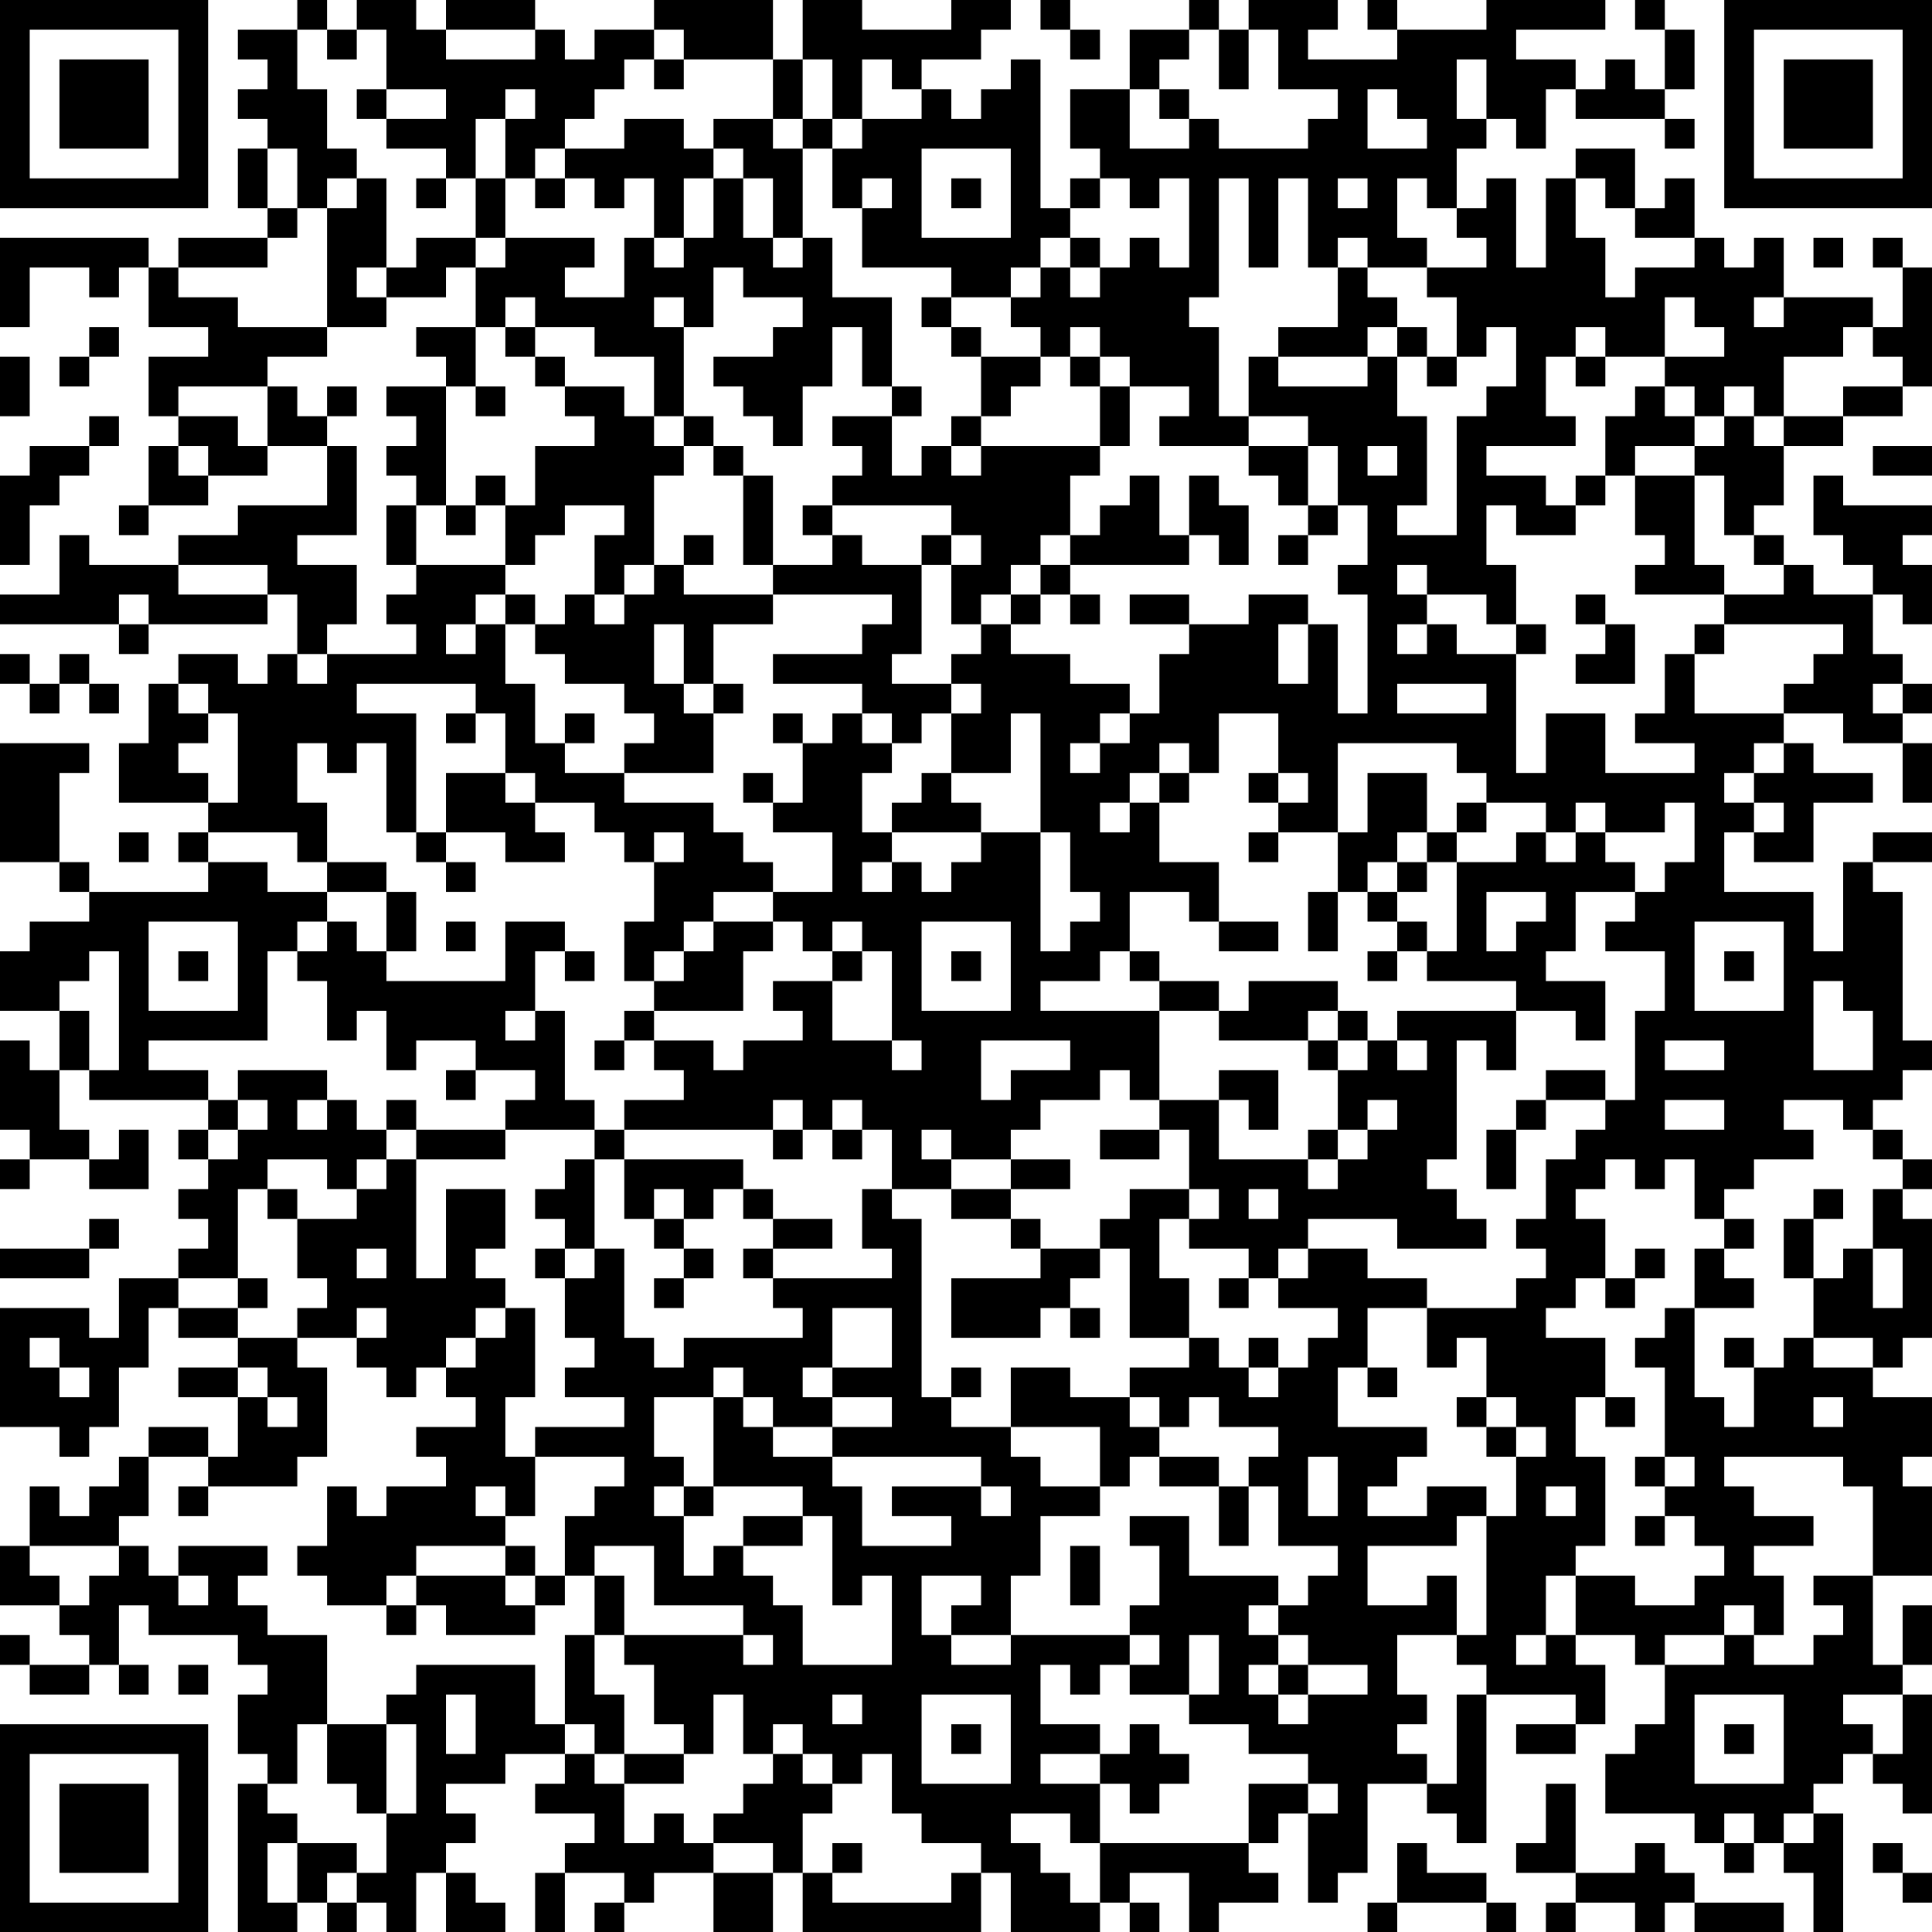 <?xml version="1.0" encoding="UTF-8"?>
<svg xmlns="http://www.w3.org/2000/svg" version="1.1" width="160" height="160" viewBox="0 0 160 160"><rect x="0" y="0" width="160" height="160" fill="#ffffff"/><g transform="scale(2.462)"><g transform="translate(0,0)"><path fill-rule="evenodd" d="M10 0L10 1L8 1L8 2L9 2L9 3L8 3L8 4L9 4L9 5L8 5L8 7L9 7L9 8L6 8L6 9L5 9L5 8L0 8L0 11L1 11L1 9L3 9L3 10L4 10L4 9L5 9L5 11L7 11L7 12L5 12L5 14L6 14L6 15L5 15L5 17L4 17L4 18L5 18L5 17L7 17L7 16L9 16L9 15L11 15L11 17L8 17L8 18L6 18L6 19L3 19L3 18L2 18L2 20L0 20L0 21L4 21L4 22L5 22L5 21L9 21L9 20L10 20L10 22L9 22L9 23L8 23L8 22L6 22L6 23L5 23L5 25L4 25L4 27L7 27L7 28L6 28L6 29L7 29L7 30L3 30L3 29L2 29L2 26L3 26L3 25L0 25L0 29L2 29L2 30L3 30L3 31L1 31L1 32L0 32L0 34L2 34L2 36L1 36L1 35L0 35L0 38L1 38L1 39L0 39L0 40L1 40L1 39L3 39L3 40L5 40L5 38L4 38L4 39L3 39L3 38L2 38L2 36L3 36L3 37L7 37L7 38L6 38L6 39L7 39L7 40L6 40L6 41L7 41L7 42L6 42L6 43L4 43L4 45L3 45L3 44L0 44L0 48L2 48L2 49L3 49L3 48L4 48L4 46L5 46L5 44L6 44L6 45L8 45L8 46L6 46L6 47L8 47L8 49L7 49L7 48L5 48L5 49L4 49L4 50L3 50L3 51L2 51L2 50L1 50L1 52L0 52L0 54L2 54L2 55L3 55L3 56L1 56L1 55L0 55L0 56L1 56L1 57L3 57L3 56L4 56L4 57L5 57L5 56L4 56L4 54L5 54L5 55L8 55L8 56L9 56L9 57L8 57L8 59L9 59L9 60L8 60L8 65L10 65L10 64L11 64L11 65L12 65L12 64L13 64L13 65L14 65L14 63L15 63L15 65L17 65L17 64L16 64L16 63L15 63L15 62L16 62L16 61L15 61L15 60L17 60L17 59L19 59L19 60L18 60L18 61L20 61L20 62L19 62L19 63L18 63L18 65L19 65L19 63L21 63L21 64L20 64L20 65L21 65L21 64L22 64L22 63L24 63L24 65L26 65L26 63L27 63L27 65L33 65L33 63L34 63L34 65L37 65L37 64L38 64L38 65L39 65L39 64L38 64L38 63L40 63L40 65L41 65L41 64L43 64L43 63L42 63L42 62L43 62L43 61L44 61L44 64L45 64L45 63L46 63L46 60L48 60L48 61L49 61L49 62L50 62L50 57L53 57L53 58L51 58L51 59L53 59L53 58L54 58L54 56L53 56L53 55L55 55L55 56L56 56L56 58L55 58L55 59L54 59L54 61L57 61L57 62L58 62L58 63L59 63L59 62L60 62L60 63L61 63L61 65L62 65L62 61L61 61L61 60L62 60L62 59L63 59L63 60L64 60L64 61L65 61L65 57L64 57L64 56L65 56L65 54L64 54L64 56L63 56L63 53L65 53L65 50L64 50L64 49L65 49L65 47L63 47L63 46L64 46L64 45L65 45L65 41L64 41L64 40L65 40L65 39L64 39L64 38L63 38L63 37L64 37L64 36L65 36L65 35L64 35L64 30L63 30L63 29L65 29L65 28L63 28L63 29L62 29L62 32L61 32L61 30L58 30L58 28L59 28L59 29L61 29L61 27L63 27L63 26L61 26L61 25L60 25L60 24L62 24L62 25L64 25L64 27L65 27L65 25L64 25L64 24L65 24L65 23L64 23L64 22L63 22L63 20L64 20L64 21L65 21L65 19L64 19L64 18L65 18L65 17L62 17L62 16L61 16L61 18L62 18L62 19L63 19L63 20L61 20L61 19L60 19L60 18L59 18L59 17L60 17L60 15L62 15L62 14L64 14L64 13L65 13L65 9L64 9L64 8L63 8L63 9L64 9L64 11L63 11L63 10L60 10L60 8L59 8L59 9L58 9L58 8L57 8L57 6L56 6L56 7L55 7L55 5L53 5L53 6L52 6L52 9L51 9L51 6L50 6L50 7L49 7L49 5L50 5L50 4L51 4L51 5L52 5L52 3L53 3L53 4L56 4L56 5L57 5L57 4L56 4L56 3L57 3L57 1L56 1L56 0L55 0L55 1L56 1L56 3L55 3L55 2L54 2L54 3L53 3L53 2L51 2L51 1L54 1L54 0L50 0L50 1L47 1L47 0L46 0L46 1L47 1L47 2L44 2L44 1L45 1L45 0L42 0L42 1L41 1L41 0L40 0L40 1L38 1L38 3L36 3L36 5L37 5L37 6L36 6L36 7L35 7L35 2L34 2L34 3L33 3L33 4L32 4L32 3L31 3L31 2L33 2L33 1L34 1L34 0L32 0L32 1L29 1L29 0L27 0L27 2L26 2L26 0L22 0L22 1L20 1L20 2L19 2L19 1L18 1L18 0L15 0L15 1L14 1L14 0L12 0L12 1L11 1L11 0ZM35 0L35 1L36 1L36 2L37 2L37 1L36 1L36 0ZM10 1L10 3L11 3L11 5L12 5L12 6L11 6L11 7L10 7L10 5L9 5L9 7L10 7L10 8L9 8L9 9L6 9L6 10L8 10L8 11L11 11L11 12L9 12L9 13L6 13L6 14L8 14L8 15L9 15L9 13L10 13L10 14L11 14L11 15L12 15L12 18L10 18L10 19L12 19L12 21L11 21L11 22L10 22L10 23L11 23L11 22L14 22L14 21L13 21L13 20L14 20L14 19L17 19L17 20L16 20L16 21L15 21L15 22L16 22L16 21L17 21L17 23L18 23L18 25L19 25L19 26L21 26L21 27L24 27L24 28L25 28L25 29L26 29L26 30L24 30L24 31L23 31L23 32L22 32L22 33L21 33L21 31L22 31L22 29L23 29L23 28L22 28L22 29L21 29L21 28L20 28L20 27L18 27L18 26L17 26L17 24L16 24L16 23L12 23L12 24L14 24L14 28L13 28L13 25L12 25L12 26L11 26L11 25L10 25L10 27L11 27L11 29L10 29L10 28L7 28L7 29L9 29L9 30L11 30L11 31L10 31L10 32L9 32L9 35L5 35L5 36L7 36L7 37L8 37L8 38L7 38L7 39L8 39L8 38L9 38L9 37L8 37L8 36L11 36L11 37L10 37L10 38L11 38L11 37L12 37L12 38L13 38L13 39L12 39L12 40L11 40L11 39L9 39L9 40L8 40L8 43L6 43L6 44L8 44L8 45L10 45L10 46L11 46L11 49L10 49L10 50L7 50L7 49L5 49L5 51L4 51L4 52L1 52L1 53L2 53L2 54L3 54L3 53L4 53L4 52L5 52L5 53L6 53L6 54L7 54L7 53L6 53L6 52L9 52L9 53L8 53L8 54L9 54L9 55L11 55L11 58L10 58L10 60L9 60L9 61L10 61L10 62L9 62L9 64L10 64L10 62L12 62L12 63L11 63L11 64L12 64L12 63L13 63L13 61L14 61L14 58L13 58L13 57L14 57L14 56L18 56L18 58L19 58L19 59L20 59L20 60L21 60L21 62L22 62L22 61L23 61L23 62L24 62L24 63L26 63L26 62L24 62L24 61L25 61L25 60L26 60L26 59L27 59L27 60L28 60L28 61L27 61L27 63L28 63L28 64L32 64L32 63L33 63L33 62L31 62L31 61L30 61L30 59L29 59L29 60L28 60L28 59L27 59L27 58L26 58L26 59L25 59L25 57L24 57L24 59L23 59L23 58L22 58L22 56L21 56L21 55L25 55L25 56L26 56L26 55L25 55L25 54L22 54L22 52L20 52L20 53L19 53L19 51L20 51L20 50L21 50L21 49L18 49L18 48L21 48L21 47L19 47L19 46L20 46L20 45L19 45L19 43L20 43L20 42L21 42L21 45L22 45L22 46L23 46L23 45L27 45L27 44L26 44L26 43L30 43L30 42L29 42L29 40L30 40L30 41L31 41L31 47L32 47L32 48L34 48L34 49L35 49L35 50L37 50L37 51L35 51L35 53L34 53L34 55L32 55L32 54L33 54L33 53L31 53L31 55L32 55L32 56L34 56L34 55L38 55L38 56L37 56L37 57L36 57L36 56L35 56L35 58L37 58L37 59L35 59L35 60L37 60L37 62L36 62L36 61L34 61L34 62L35 62L35 63L36 63L36 64L37 64L37 62L42 62L42 60L44 60L44 61L45 61L45 60L44 60L44 59L42 59L42 58L40 58L40 57L41 57L41 55L40 55L40 57L38 57L38 56L39 56L39 55L38 55L38 54L39 54L39 52L38 52L38 51L40 51L40 53L43 53L43 54L42 54L42 55L43 55L43 56L42 56L42 57L43 57L43 58L44 58L44 57L46 57L46 56L44 56L44 55L43 55L43 54L44 54L44 53L45 53L45 52L43 52L43 50L42 50L42 49L43 49L43 48L41 48L41 47L40 47L40 48L39 48L39 47L38 47L38 46L40 46L40 45L41 45L41 46L42 46L42 47L43 47L43 46L44 46L44 45L45 45L45 44L43 44L43 43L44 43L44 42L46 42L46 43L48 43L48 44L46 44L46 46L45 46L45 48L48 48L48 49L47 49L47 50L46 50L46 51L48 51L48 50L50 50L50 51L49 51L49 52L46 52L46 54L48 54L48 53L49 53L49 55L47 55L47 57L48 57L48 58L47 58L47 59L48 59L48 60L49 60L49 57L50 57L50 56L49 56L49 55L50 55L50 51L51 51L51 49L52 49L52 48L51 48L51 47L50 47L50 45L49 45L49 46L48 46L48 44L51 44L51 43L52 43L52 42L51 42L51 41L52 41L52 39L53 39L53 38L54 38L54 37L55 37L55 34L56 34L56 32L54 32L54 31L55 31L55 30L56 30L56 29L57 29L57 27L56 27L56 28L54 28L54 27L53 27L53 28L52 28L52 27L50 27L50 26L49 26L49 25L45 25L45 28L43 28L43 27L44 27L44 26L43 26L43 24L41 24L41 26L40 26L40 25L39 25L39 26L38 26L38 27L37 27L37 28L38 28L38 27L39 27L39 29L41 29L41 31L40 31L40 30L38 30L38 32L37 32L37 33L35 33L35 34L39 34L39 37L38 37L38 36L37 36L37 37L35 37L35 38L34 38L34 39L32 39L32 38L31 38L31 39L32 39L32 40L30 40L30 38L29 38L29 37L28 37L28 38L27 38L27 37L26 37L26 38L21 38L21 37L23 37L23 36L22 36L22 35L24 35L24 36L25 36L25 35L27 35L27 34L26 34L26 33L28 33L28 35L30 35L30 36L31 36L31 35L30 35L30 32L29 32L29 31L28 31L28 32L27 32L27 31L26 31L26 30L28 30L28 28L26 28L26 27L27 27L27 25L28 25L28 24L29 24L29 25L30 25L30 26L29 26L29 28L30 28L30 29L29 29L29 30L30 30L30 29L31 29L31 30L32 30L32 29L33 29L33 28L35 28L35 32L36 32L36 31L37 31L37 30L36 30L36 28L35 28L35 24L34 24L34 26L32 26L32 24L33 24L33 23L32 23L32 22L33 22L33 21L34 21L34 22L36 22L36 23L38 23L38 24L37 24L37 25L36 25L36 26L37 26L37 25L38 25L38 24L39 24L39 22L40 22L40 21L42 21L42 20L44 20L44 21L43 21L43 23L44 23L44 21L45 21L45 24L46 24L46 20L45 20L45 19L46 19L46 17L45 17L45 15L44 15L44 14L42 14L42 12L43 12L43 13L46 13L46 12L47 12L47 14L48 14L48 17L47 17L47 18L49 18L49 14L50 14L50 13L51 13L51 11L50 11L50 12L49 12L49 10L48 10L48 9L50 9L50 8L49 8L49 7L48 7L48 6L47 6L47 8L48 8L48 9L46 9L46 8L45 8L45 9L44 9L44 6L43 6L43 9L42 9L42 6L41 6L41 10L40 10L40 11L41 11L41 14L42 14L42 15L39 15L39 14L40 14L40 13L38 13L38 12L37 12L37 11L36 11L36 12L35 12L35 11L34 11L34 10L35 10L35 9L36 9L36 10L37 10L37 9L38 9L38 8L39 8L39 9L40 9L40 6L39 6L39 7L38 7L38 6L37 6L37 7L36 7L36 8L35 8L35 9L34 9L34 10L32 10L32 9L29 9L29 7L30 7L30 6L29 6L29 7L28 7L28 5L29 5L29 4L31 4L31 3L30 3L30 2L29 2L29 4L28 4L28 2L27 2L27 4L26 4L26 2L23 2L23 1L22 1L22 2L21 2L21 3L20 3L20 4L19 4L19 5L18 5L18 6L17 6L17 4L18 4L18 3L17 3L17 4L16 4L16 6L15 6L15 5L13 5L13 4L15 4L15 3L13 3L13 1L12 1L12 2L11 2L11 1ZM15 1L15 2L18 2L18 1ZM40 1L40 2L39 2L39 3L38 3L38 5L40 5L40 4L41 4L41 5L44 5L44 4L45 4L45 3L43 3L43 1L42 1L42 3L41 3L41 1ZM22 2L22 3L23 3L23 2ZM49 2L49 4L50 4L50 2ZM12 3L12 4L13 4L13 3ZM39 3L39 4L40 4L40 3ZM46 3L46 5L48 5L48 4L47 4L47 3ZM21 4L21 5L19 5L19 6L18 6L18 7L19 7L19 6L20 6L20 7L21 7L21 6L22 6L22 8L21 8L21 10L19 10L19 9L20 9L20 8L17 8L17 6L16 6L16 8L14 8L14 9L13 9L13 6L12 6L12 7L11 7L11 11L13 11L13 10L15 10L15 9L16 9L16 11L14 11L14 12L15 12L15 13L13 13L13 14L14 14L14 15L13 15L13 16L14 16L14 17L13 17L13 19L14 19L14 17L15 17L15 18L16 18L16 17L17 17L17 19L18 19L18 18L19 18L19 17L21 17L21 18L20 18L20 20L19 20L19 21L18 21L18 20L17 20L17 21L18 21L18 22L19 22L19 23L21 23L21 24L22 24L22 25L21 25L21 26L24 26L24 24L25 24L25 23L24 23L24 21L26 21L26 20L30 20L30 21L29 21L29 22L26 22L26 23L29 23L29 24L30 24L30 25L31 25L31 24L32 24L32 23L30 23L30 22L31 22L31 19L32 19L32 21L33 21L33 20L34 20L34 21L35 21L35 20L36 20L36 21L37 21L37 20L36 20L36 19L40 19L40 18L41 18L41 19L42 19L42 17L41 17L41 16L40 16L40 18L39 18L39 16L38 16L38 17L37 17L37 18L36 18L36 16L37 16L37 15L38 15L38 13L37 13L37 12L36 12L36 13L37 13L37 15L33 15L33 14L34 14L34 13L35 13L35 12L33 12L33 11L32 11L32 10L31 10L31 11L32 11L32 12L33 12L33 14L32 14L32 15L31 15L31 16L30 16L30 14L31 14L31 13L30 13L30 10L28 10L28 8L27 8L27 5L28 5L28 4L27 4L27 5L26 5L26 4L24 4L24 5L23 5L23 4ZM24 5L24 6L23 6L23 8L22 8L22 9L23 9L23 8L24 8L24 6L25 6L25 8L26 8L26 9L27 9L27 8L26 8L26 6L25 6L25 5ZM31 5L31 8L34 8L34 5ZM14 6L14 7L15 7L15 6ZM32 6L32 7L33 7L33 6ZM45 6L45 7L46 7L46 6ZM53 6L53 8L54 8L54 10L55 10L55 9L57 9L57 8L55 8L55 7L54 7L54 6ZM16 8L16 9L17 9L17 8ZM36 8L36 9L37 9L37 8ZM61 8L61 9L62 9L62 8ZM12 9L12 10L13 10L13 9ZM24 9L24 11L23 11L23 10L22 10L22 11L23 11L23 14L22 14L22 12L20 12L20 11L18 11L18 10L17 10L17 11L16 11L16 13L15 13L15 17L16 17L16 16L17 16L17 17L18 17L18 15L20 15L20 14L19 14L19 13L21 13L21 14L22 14L22 15L23 15L23 16L22 16L22 19L21 19L21 20L20 20L20 21L21 21L21 20L22 20L22 19L23 19L23 20L26 20L26 19L28 19L28 18L29 18L29 19L31 19L31 18L32 18L32 19L33 19L33 18L32 18L32 17L28 17L28 16L29 16L29 15L28 15L28 14L30 14L30 13L29 13L29 11L28 11L28 13L27 13L27 15L26 15L26 14L25 14L25 13L24 13L24 12L26 12L26 11L27 11L27 10L25 10L25 9ZM45 9L45 11L43 11L43 12L46 12L46 11L47 11L47 12L48 12L48 13L49 13L49 12L48 12L48 11L47 11L47 10L46 10L46 9ZM56 10L56 12L54 12L54 11L53 11L53 12L52 12L52 14L53 14L53 15L50 15L50 16L52 16L52 17L53 17L53 18L51 18L51 17L50 17L50 19L51 19L51 21L50 21L50 20L48 20L48 19L47 19L47 20L48 20L48 21L47 21L47 22L48 22L48 21L49 21L49 22L51 22L51 26L52 26L52 24L54 24L54 26L57 26L57 25L55 25L55 24L56 24L56 22L57 22L57 24L60 24L60 23L61 23L61 22L62 22L62 21L58 21L58 20L60 20L60 19L59 19L59 18L58 18L58 16L57 16L57 15L58 15L58 14L59 14L59 15L60 15L60 14L62 14L62 13L64 13L64 12L63 12L63 11L62 11L62 12L60 12L60 14L59 14L59 13L58 13L58 14L57 14L57 13L56 13L56 12L58 12L58 11L57 11L57 10ZM59 10L59 11L60 11L60 10ZM3 11L3 12L2 12L2 13L3 13L3 12L4 12L4 11ZM17 11L17 12L18 12L18 13L19 13L19 12L18 12L18 11ZM0 12L0 14L1 14L1 12ZM53 12L53 13L54 13L54 12ZM11 13L11 14L12 14L12 13ZM16 13L16 14L17 14L17 13ZM55 13L55 14L54 14L54 16L53 16L53 17L54 17L54 16L55 16L55 18L56 18L56 19L55 19L55 20L58 20L58 19L57 19L57 16L55 16L55 15L57 15L57 14L56 14L56 13ZM3 14L3 15L1 15L1 16L0 16L0 19L1 19L1 17L2 17L2 16L3 16L3 15L4 15L4 14ZM23 14L23 15L24 15L24 16L25 16L25 19L26 19L26 16L25 16L25 15L24 15L24 14ZM6 15L6 16L7 16L7 15ZM32 15L32 16L33 16L33 15ZM42 15L42 16L43 16L43 17L44 17L44 18L43 18L43 19L44 19L44 18L45 18L45 17L44 17L44 15ZM46 15L46 16L47 16L47 15ZM63 15L63 16L65 16L65 15ZM27 17L27 18L28 18L28 17ZM23 18L23 19L24 19L24 18ZM35 18L35 19L34 19L34 20L35 20L35 19L36 19L36 18ZM6 19L6 20L9 20L9 19ZM4 20L4 21L5 21L5 20ZM38 20L38 21L40 21L40 20ZM53 20L53 21L54 21L54 22L53 22L53 23L55 23L55 21L54 21L54 20ZM22 21L22 23L23 23L23 24L24 24L24 23L23 23L23 21ZM51 21L51 22L52 22L52 21ZM57 21L57 22L58 22L58 21ZM0 22L0 23L1 23L1 24L2 24L2 23L3 23L3 24L4 24L4 23L3 23L3 22L2 22L2 23L1 23L1 22ZM6 23L6 24L7 24L7 25L6 25L6 26L7 26L7 27L8 27L8 24L7 24L7 23ZM47 23L47 24L50 24L50 23ZM63 23L63 24L64 24L64 23ZM15 24L15 25L16 25L16 24ZM19 24L19 25L20 25L20 24ZM26 24L26 25L27 25L27 24ZM59 25L59 26L58 26L58 27L59 27L59 28L60 28L60 27L59 27L59 26L60 26L60 25ZM15 26L15 28L14 28L14 29L15 29L15 30L16 30L16 29L15 29L15 28L17 28L17 29L19 29L19 28L18 28L18 27L17 27L17 26ZM25 26L25 27L26 27L26 26ZM31 26L31 27L30 27L30 28L33 28L33 27L32 27L32 26ZM39 26L39 27L40 27L40 26ZM42 26L42 27L43 27L43 26ZM46 26L46 28L45 28L45 30L44 30L44 32L45 32L45 30L46 30L46 31L47 31L47 32L46 32L46 33L47 33L47 32L48 32L48 33L51 33L51 34L47 34L47 35L46 35L46 34L45 34L45 33L42 33L42 34L41 34L41 33L39 33L39 32L38 32L38 33L39 33L39 34L41 34L41 35L44 35L44 36L45 36L45 38L44 38L44 39L41 39L41 37L42 37L42 38L43 38L43 36L41 36L41 37L39 37L39 38L37 38L37 39L39 39L39 38L40 38L40 40L38 40L38 41L37 41L37 42L35 42L35 41L34 41L34 40L36 40L36 39L34 39L34 40L32 40L32 41L34 41L34 42L35 42L35 43L32 43L32 45L35 45L35 44L36 44L36 45L37 45L37 44L36 44L36 43L37 43L37 42L38 42L38 45L40 45L40 43L39 43L39 41L40 41L40 42L42 42L42 43L41 43L41 44L42 44L42 43L43 43L43 42L44 42L44 41L47 41L47 42L50 42L50 41L49 41L49 40L48 40L48 39L49 39L49 35L50 35L50 36L51 36L51 34L53 34L53 35L54 35L54 33L52 33L52 32L53 32L53 30L55 30L55 29L54 29L54 28L53 28L53 29L52 29L52 28L51 28L51 29L49 29L49 28L50 28L50 27L49 27L49 28L48 28L48 26ZM4 28L4 29L5 29L5 28ZM42 28L42 29L43 29L43 28ZM47 28L47 29L46 29L46 30L47 30L47 31L48 31L48 32L49 32L49 29L48 29L48 28ZM11 29L11 30L13 30L13 32L12 32L12 31L11 31L11 32L10 32L10 33L11 33L11 35L12 35L12 34L13 34L13 36L14 36L14 35L16 35L16 36L15 36L15 37L16 37L16 36L18 36L18 37L17 37L17 38L14 38L14 37L13 37L13 38L14 38L14 39L13 39L13 40L12 40L12 41L10 41L10 40L9 40L9 41L10 41L10 43L11 43L11 44L10 44L10 45L12 45L12 46L13 46L13 47L14 47L14 46L15 46L15 47L16 47L16 48L14 48L14 49L15 49L15 50L13 50L13 51L12 51L12 50L11 50L11 52L10 52L10 53L11 53L11 54L13 54L13 55L14 55L14 54L15 54L15 55L18 55L18 54L19 54L19 53L18 53L18 52L17 52L17 51L18 51L18 49L17 49L17 47L18 47L18 44L17 44L17 43L16 43L16 42L17 42L17 40L15 40L15 43L14 43L14 39L17 39L17 38L20 38L20 39L19 39L19 40L18 40L18 41L19 41L19 42L18 42L18 43L19 43L19 42L20 42L20 39L21 39L21 41L22 41L22 42L23 42L23 43L22 43L22 44L23 44L23 43L24 43L24 42L23 42L23 41L24 41L24 40L25 40L25 41L26 41L26 42L25 42L25 43L26 43L26 42L28 42L28 41L26 41L26 40L25 40L25 39L21 39L21 38L20 38L20 37L19 37L19 34L18 34L18 32L19 32L19 33L20 33L20 32L19 32L19 31L17 31L17 33L13 33L13 32L14 32L14 30L13 30L13 29ZM47 29L47 30L48 30L48 29ZM50 30L50 32L51 32L51 31L52 31L52 30ZM5 31L5 34L8 34L8 31ZM15 31L15 32L16 32L16 31ZM24 31L24 32L23 32L23 33L22 33L22 34L21 34L21 35L20 35L20 36L21 36L21 35L22 35L22 34L25 34L25 32L26 32L26 31ZM31 31L31 34L34 34L34 31ZM41 31L41 32L43 32L43 31ZM57 31L57 34L60 34L60 31ZM3 32L3 33L2 33L2 34L3 34L3 36L4 36L4 32ZM6 32L6 33L7 33L7 32ZM28 32L28 33L29 33L29 32ZM32 32L32 33L33 33L33 32ZM58 32L58 33L59 33L59 32ZM61 33L61 36L63 36L63 34L62 34L62 33ZM17 34L17 35L18 35L18 34ZM44 34L44 35L45 35L45 36L46 36L46 35L45 35L45 34ZM33 35L33 37L34 37L34 36L36 36L36 35ZM47 35L47 36L48 36L48 35ZM56 35L56 36L58 36L58 35ZM52 36L52 37L51 37L51 38L50 38L50 40L51 40L51 38L52 38L52 37L54 37L54 36ZM46 37L46 38L45 38L45 39L44 39L44 40L45 40L45 39L46 39L46 38L47 38L47 37ZM56 37L56 38L58 38L58 37ZM60 37L60 38L61 38L61 39L59 39L59 40L58 40L58 41L57 41L57 39L56 39L56 40L55 40L55 39L54 39L54 40L53 40L53 41L54 41L54 43L53 43L53 44L52 44L52 45L54 45L54 47L53 47L53 49L54 49L54 52L53 52L53 53L52 53L52 55L51 55L51 56L52 56L52 55L53 55L53 53L55 53L55 54L57 54L57 53L58 53L58 52L57 52L57 51L56 51L56 50L57 50L57 49L56 49L56 46L55 46L55 45L56 45L56 44L57 44L57 47L58 47L58 48L59 48L59 46L60 46L60 45L61 45L61 46L63 46L63 45L61 45L61 43L62 43L62 42L63 42L63 44L64 44L64 42L63 42L63 40L64 40L64 39L63 39L63 38L62 38L62 37ZM26 38L26 39L27 39L27 38ZM28 38L28 39L29 39L29 38ZM22 40L22 41L23 41L23 40ZM40 40L40 41L41 41L41 40ZM42 40L42 41L43 41L43 40ZM61 40L61 41L60 41L60 43L61 43L61 41L62 41L62 40ZM3 41L3 42L0 42L0 43L3 43L3 42L4 42L4 41ZM58 41L58 42L57 42L57 44L59 44L59 43L58 43L58 42L59 42L59 41ZM12 42L12 43L13 43L13 42ZM55 42L55 43L54 43L54 44L55 44L55 43L56 43L56 42ZM8 43L8 44L9 44L9 43ZM12 44L12 45L13 45L13 44ZM16 44L16 45L15 45L15 46L16 46L16 45L17 45L17 44ZM28 44L28 46L27 46L27 47L28 47L28 48L26 48L26 47L25 47L25 46L24 46L24 47L22 47L22 49L23 49L23 50L22 50L22 51L23 51L23 53L24 53L24 52L25 52L25 53L26 53L26 54L27 54L27 56L30 56L30 53L29 53L29 54L28 54L28 51L27 51L27 50L24 50L24 47L25 47L25 48L26 48L26 49L28 49L28 50L29 50L29 52L32 52L32 51L30 51L30 50L33 50L33 51L34 51L34 50L33 50L33 49L28 49L28 48L30 48L30 47L28 47L28 46L30 46L30 44ZM1 45L1 46L2 46L2 47L3 47L3 46L2 46L2 45ZM42 45L42 46L43 46L43 45ZM58 45L58 46L59 46L59 45ZM8 46L8 47L9 47L9 48L10 48L10 47L9 47L9 46ZM32 46L32 47L33 47L33 46ZM34 46L34 48L37 48L37 50L38 50L38 49L39 49L39 50L41 50L41 52L42 52L42 50L41 50L41 49L39 49L39 48L38 48L38 47L36 47L36 46ZM46 46L46 47L47 47L47 46ZM49 47L49 48L50 48L50 49L51 49L51 48L50 48L50 47ZM54 47L54 48L55 48L55 47ZM61 47L61 48L62 48L62 47ZM44 49L44 51L45 51L45 49ZM55 49L55 50L56 50L56 49ZM58 49L58 50L59 50L59 51L61 51L61 52L59 52L59 53L60 53L60 55L59 55L59 54L58 54L58 55L56 55L56 56L58 56L58 55L59 55L59 56L61 56L61 55L62 55L62 54L61 54L61 53L63 53L63 50L62 50L62 49ZM6 50L6 51L7 51L7 50ZM16 50L16 51L17 51L17 50ZM23 50L23 51L24 51L24 50ZM52 50L52 51L53 51L53 50ZM25 51L25 52L27 52L27 51ZM55 51L55 52L56 52L56 51ZM14 52L14 53L13 53L13 54L14 54L14 53L17 53L17 54L18 54L18 53L17 53L17 52ZM36 52L36 54L37 54L37 52ZM20 53L20 55L19 55L19 58L20 58L20 59L21 59L21 60L23 60L23 59L21 59L21 57L20 57L20 55L21 55L21 53ZM6 56L6 57L7 57L7 56ZM43 56L43 57L44 57L44 56ZM15 57L15 59L16 59L16 57ZM28 57L28 58L29 58L29 57ZM31 57L31 60L34 60L34 57ZM57 57L57 60L60 60L60 57ZM62 57L62 58L63 58L63 59L64 59L64 57ZM11 58L11 60L12 60L12 61L13 61L13 58ZM32 58L32 59L33 59L33 58ZM38 58L38 59L37 59L37 60L38 60L38 61L39 61L39 60L40 60L40 59L39 59L39 58ZM58 58L58 59L59 59L59 58ZM52 60L52 62L51 62L51 63L53 63L53 64L52 64L52 65L53 65L53 64L55 64L55 65L56 65L56 64L57 64L57 65L60 65L60 64L57 64L57 63L56 63L56 62L55 62L55 63L53 63L53 60ZM58 61L58 62L59 62L59 61ZM60 61L60 62L61 62L61 61ZM28 62L28 63L29 63L29 62ZM47 62L47 64L46 64L46 65L47 65L47 64L50 64L50 65L51 65L51 64L50 64L50 63L48 63L48 62ZM63 62L63 63L64 63L64 64L65 64L65 63L64 63L64 62ZM0 0L0 7L7 7L7 0ZM1 1L1 6L6 6L6 1ZM2 2L2 5L5 5L5 2ZM58 0L58 7L65 7L65 0ZM59 1L59 6L64 6L64 1ZM60 2L60 5L63 5L63 2ZM0 58L0 65L7 65L7 58ZM1 59L1 64L6 64L6 59ZM2 60L2 63L5 63L5 60Z" fill="#000000"/></g></g></svg>
